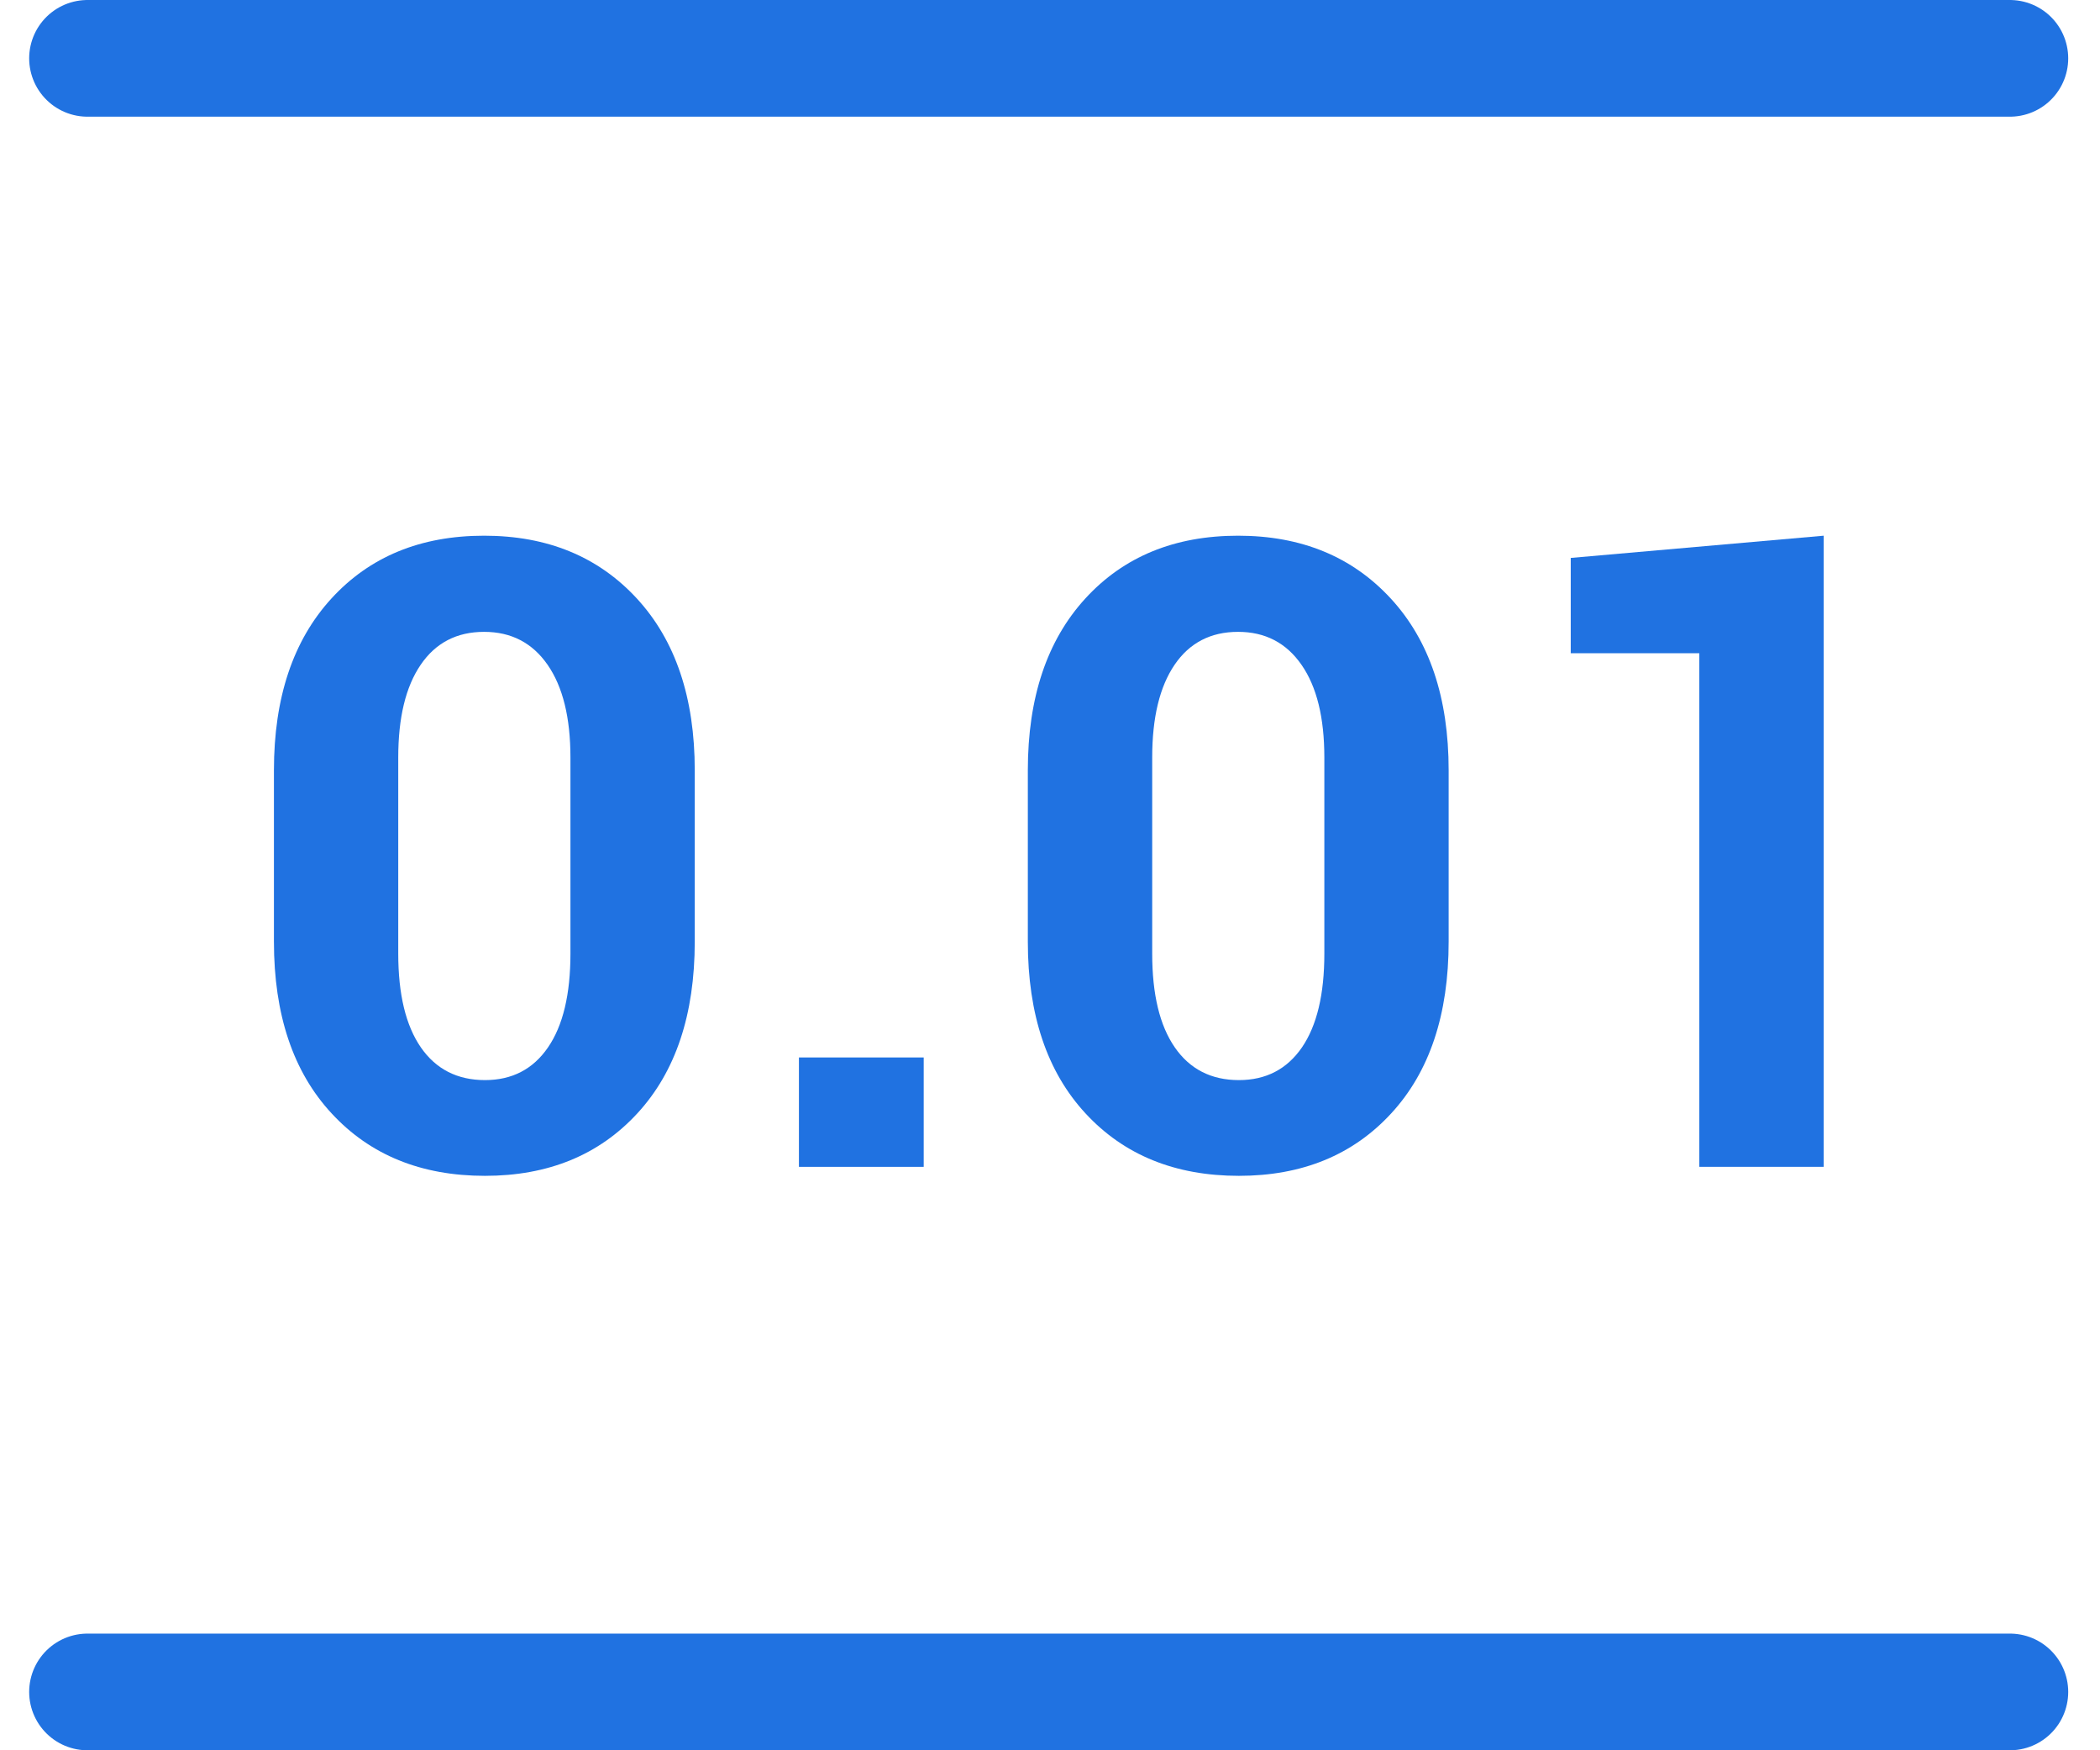 <svg width="36" height="30" viewBox="0 0 36 30" fill="none" xmlns="http://www.w3.org/2000/svg">
<path d="M1.5 1H34.455" stroke="#2072E1" stroke-width="2" stroke-linecap="round"/>
<path d="M1.5 29H34.455" stroke="#2072E1" stroke-width="2" stroke-linecap="round"/>
<path fill-rule="evenodd" clip-rule="evenodd" d="M15.835 20H13.696V18.125H15.835V20Z" fill="#2072E1"/>
<path fill-rule="evenodd" clip-rule="evenodd" d="M11.91 16.14C11.91 17.39 11.582 18.372 10.925 19.084C10.268 19.797 9.398 20.154 8.314 20.154C7.22 20.154 6.344 19.797 5.685 19.084C5.025 18.372 4.696 17.39 4.696 16.14V13.203C4.696 11.958 5.024 10.977 5.681 10.259C6.338 9.541 7.21 9.182 8.299 9.182C9.383 9.182 10.256 9.541 10.918 10.259C11.579 10.977 11.91 11.958 11.91 13.203V16.14ZM9.779 12.983C9.779 12.3 9.648 11.77 9.387 11.394C9.126 11.018 8.763 10.83 8.299 10.83C7.831 10.83 7.468 11.018 7.212 11.394C6.955 11.77 6.827 12.3 6.827 12.983V16.345C6.827 17.044 6.957 17.579 7.215 17.953C7.474 18.326 7.84 18.513 8.314 18.513C8.778 18.513 9.138 18.326 9.394 17.953C9.651 17.579 9.779 17.044 9.779 16.345V12.983Z" fill="#2072E1"/>
<path fill-rule="evenodd" clip-rule="evenodd" d="M24.834 16.14C24.834 17.39 24.506 18.372 23.849 19.084C23.193 19.797 22.322 20.154 21.238 20.154C20.145 20.154 19.268 19.797 18.609 19.084C17.95 18.372 17.62 17.39 17.62 16.14V13.203C17.62 11.958 17.948 10.977 18.605 10.259C19.262 9.541 20.135 9.182 21.224 9.182C22.308 9.182 23.18 9.541 23.842 10.259C24.504 10.977 24.834 11.958 24.834 13.203V16.14ZM22.703 12.983C22.703 12.3 22.573 11.77 22.311 11.394C22.05 11.018 21.688 10.83 21.224 10.83C20.755 10.83 20.392 11.018 20.136 11.394C19.88 11.77 19.752 12.3 19.752 12.983V16.345C19.752 17.044 19.881 17.579 20.14 17.953C20.398 18.326 20.765 18.513 21.238 18.513C21.702 18.513 22.062 18.326 22.319 17.953C22.575 17.579 22.703 17.044 22.703 16.345V12.983Z" fill="#2072E1"/>
<path fill-rule="evenodd" clip-rule="evenodd" d="M31.263 20H29.131V11.196H26.927V9.563L31.263 9.182V20Z" fill="#2072E1"/>
</svg>
